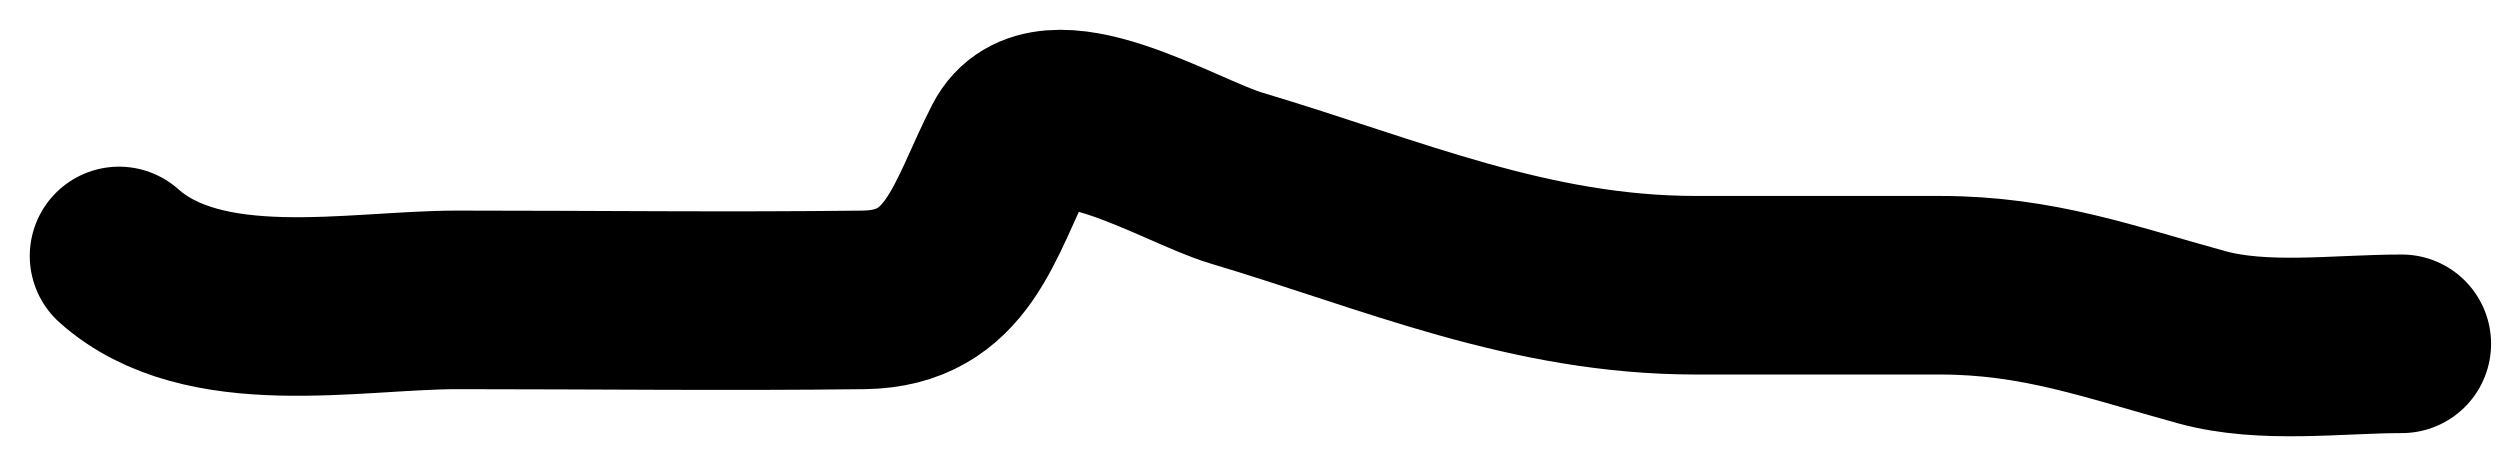 <?xml version="1.0" encoding="utf-8"?>
<svg xmlns="http://www.w3.org/2000/svg" fill="none" height="100%" overflow="visible" preserveAspectRatio="none" style="display: block;" viewBox="0 0 21 4" width="100%">
<path d="M1 2.15C1.715 2.786 2.971 2.519 3.841 2.519C4.978 2.519 6.117 2.533 7.255 2.519C8.054 2.509 8.181 1.839 8.498 1.222C8.792 0.649 9.901 1.351 10.383 1.495C11.7 1.888 12.847 2.396 14.248 2.396C14.93 2.396 15.613 2.396 16.296 2.396C17.121 2.396 17.718 2.62 18.495 2.833C19.015 2.976 19.638 2.888 20.175 2.888" id="Vector 12" stroke="black" stroke-linecap="round" stroke-width="1.5"/>
</svg>